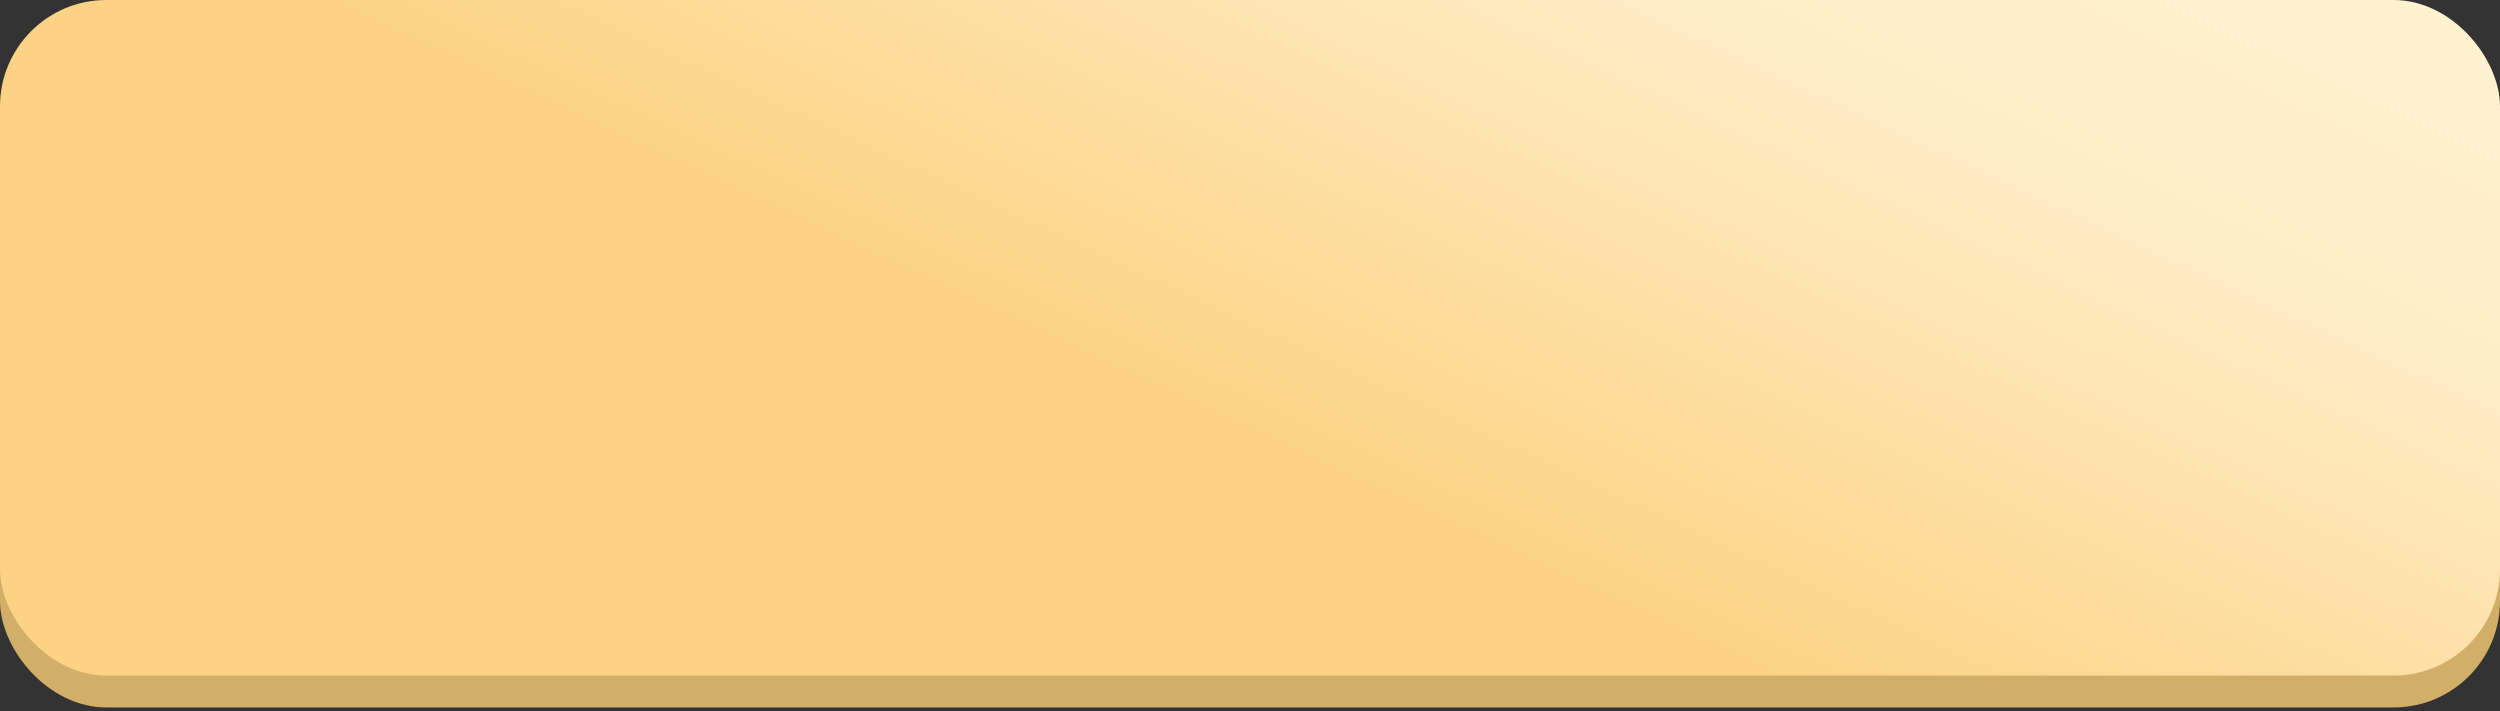 <?xml version="1.0" encoding="UTF-8"?> <svg xmlns="http://www.w3.org/2000/svg" width="559" height="159" viewBox="0 0 559 159" fill="none"><rect x="0" y="0" width="559" height="159" fill="#333333" stroke="none"/> <rect y="7.136" width="559" height="151.049" rx="23.787" fill="#D2AF69"></rect> <rect width="559" height="151.049" rx="23.787" fill="url(#paint0_linear_3136_219)"></rect> <defs> <linearGradient id="paint0_linear_3136_219" x1="218.942" y1="81.566" x2="339.408" y2="-176.845" gradientUnits="userSpaceOnUse"> <stop offset="0.038" stop-color="#FCD384"></stop> <stop offset="0.494" stop-color="#FFEDC7"></stop> <stop offset="0.915" stop-color="#FFF6D6"></stop> </linearGradient> </defs> </svg> 